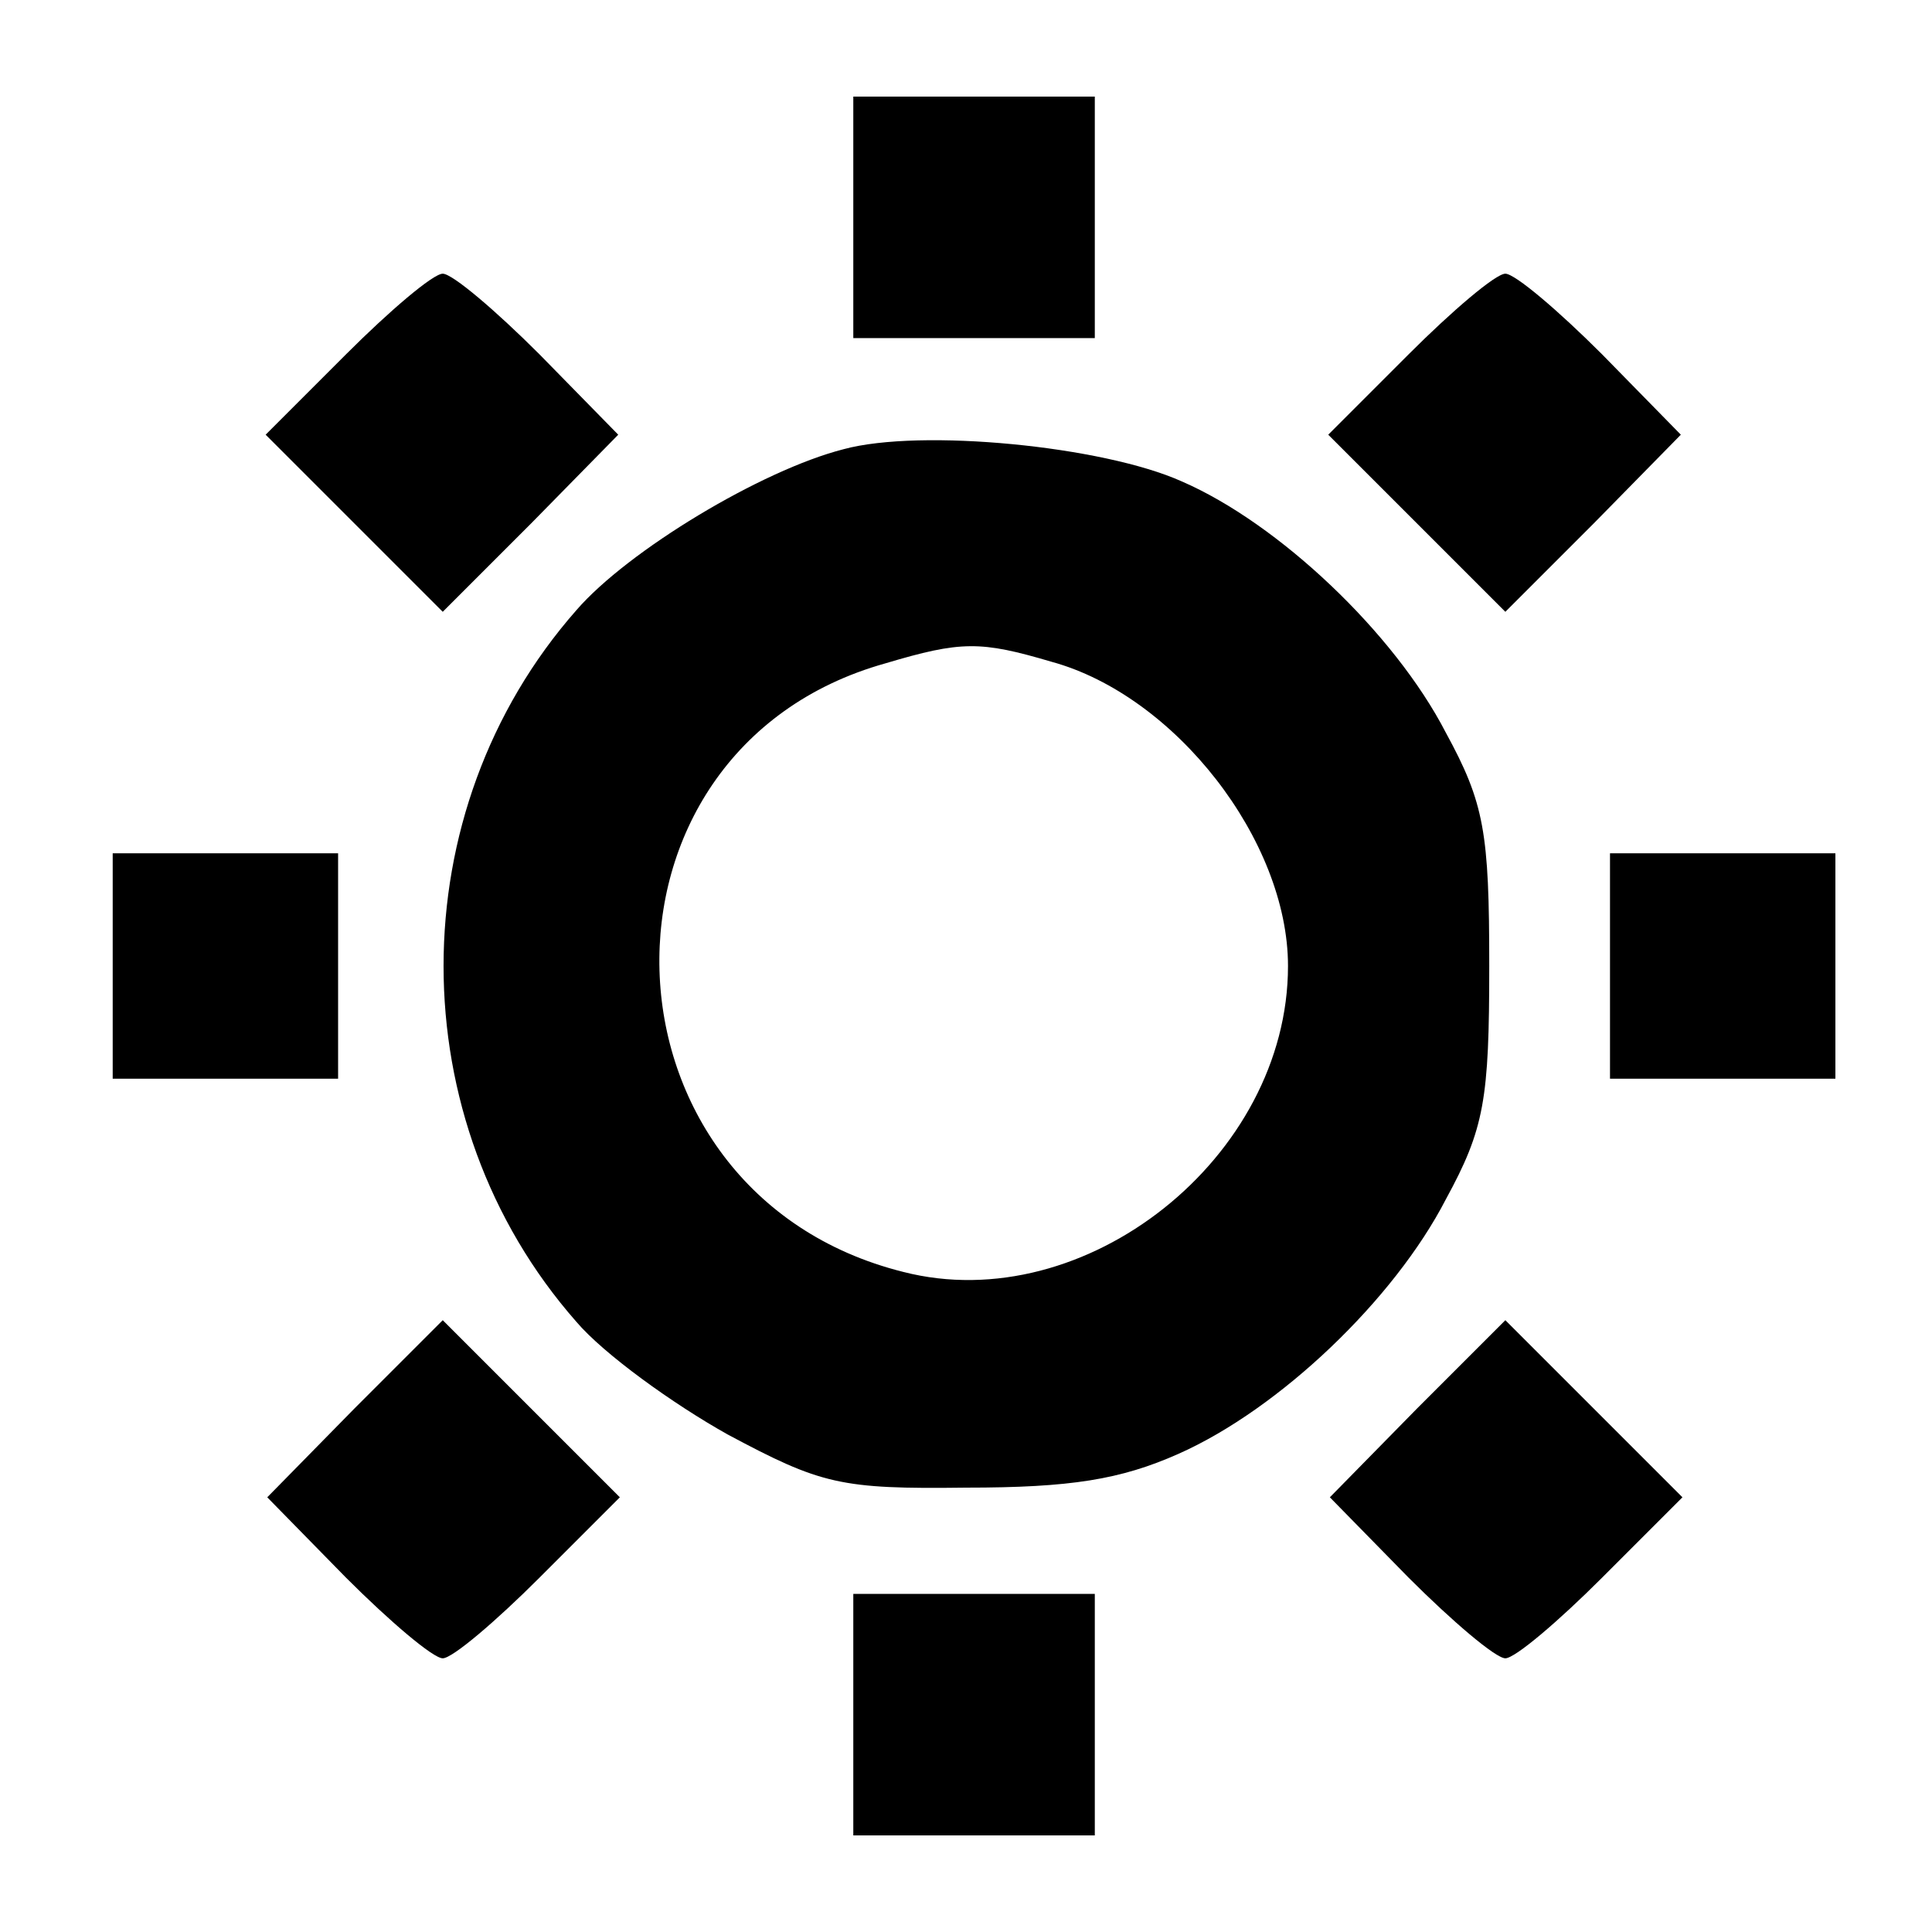 <?xml version="1.0" standalone="no"?>
<!DOCTYPE svg PUBLIC "-//W3C//DTD SVG 20010904//EN"
 "http://www.w3.org/TR/2001/REC-SVG-20010904/DTD/svg10.dtd">
<svg version="1.0" xmlns="http://www.w3.org/2000/svg"
 width="120pt" height="120pt" viewBox="0 0 120 120"
 preserveAspectRatio="xMidYMid meet">
<g transform="translate(0,120) scale(0.1,-0.1)"
fill="#000000" stroke="none">
<path d="M530 1065 l0 -75 75 0 75 0 0 75 0 75 -75 0 -75 0 0 -75z"/>
<path d="M215 980 l-50 -50 55 -55 55 -55 55 55 54 55 -49 50 c-27 27 -54 50
-60 50 -6 0 -33 -23 -60 -50z"/>
<path d="M875 980 l-50 -50 55 -55 55 -55 55 55 54 55 -49 50 c-27 27 -54 50
-60 50 -6 0 -33 -23 -60 -50z"/>
<path d="M524 921 c-51 -13 -134 -63 -166 -100 -110 -125 -110 -317 0 -442 17
-20 60 -51 94 -70 58 -31 70 -34 148 -33 65 0 96 5 132 21 63 28 134 96 166
158 24 44 27 62 27 145 0 83 -3 101 -27 145 -32 62 -104 130 -164 156 -49 22
-162 33 -210 20z m129 -132 c77 -21 147 -111 147 -189 0 -119 -126 -219 -239
-190 -196 49 -204 324 -11 378 47 14 59 14 103 1z"/>
<path d="M70 600 l0 -70 70 0 70 0 0 70 0 70 -70 0 -70 0 0 -70z"/>
<path d="M1000 600 l0 -70 70 0 70 0 0 70 0 70 -70 0 -70 0 0 -70z"/>
<path d="M220 325 l-54 -55 49 -50 c27 -27 54 -50 60 -50 6 0 33 23 60 50 l50
50 -55 55 -55 55 -55 -55z"/>
<path d="M880 325 l-54 -55 49 -50 c27 -27 54 -50 60 -50 6 0 33 23 60 50 l50
50 -55 55 -55 55 -55 -55z"/>
<path d="M530 135 l0 -75 75 0 75 0 0 75 0 75 -75 0 -75 0 0 -75z"/>
</g>
</svg>
